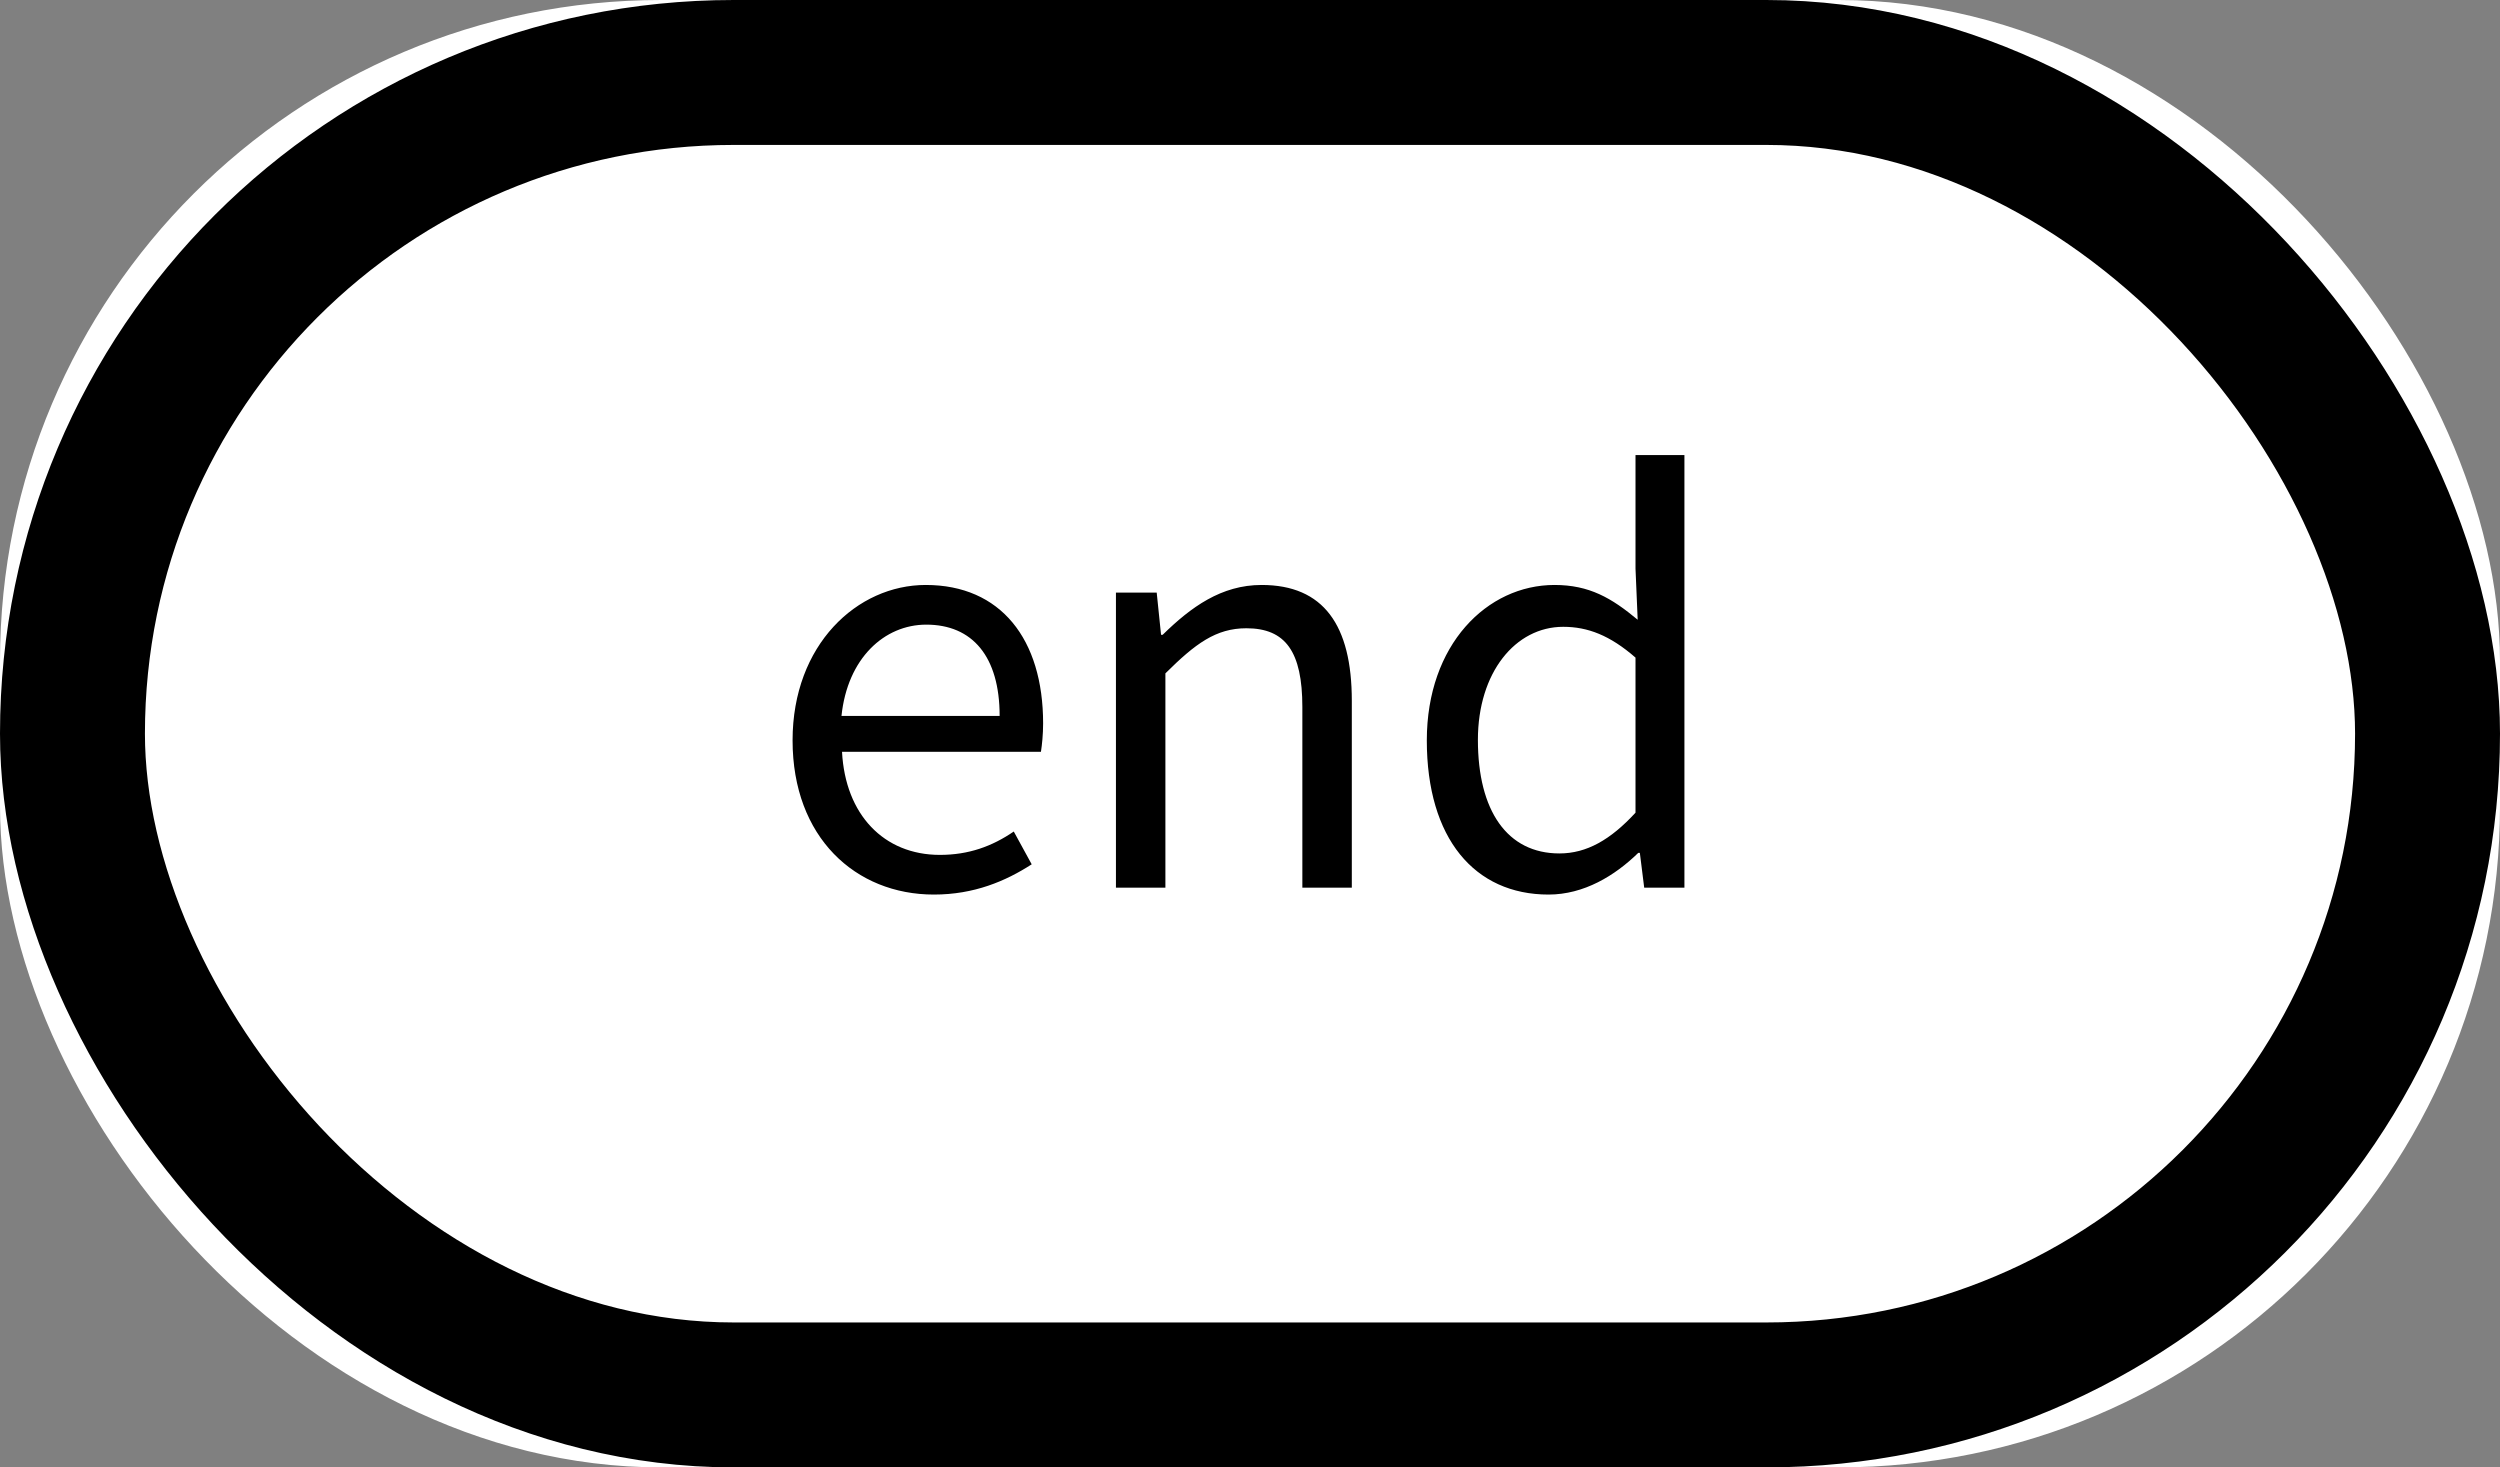 <svg width="138" height="81" viewBox="0 0 138 81" fill="none" xmlns="http://www.w3.org/2000/svg" xmlns:xlink="http://www.w3.org/1999/xlink">
	<rect x="0" y="0" width="138" height="81" fill="#808080" stroke="none"/>
	<desc>
			Created with Pixso.
	</desc>
	<defs>
		<clipPath id="clip9_10">
			<rect id="画板 1" width="138" height="81" fill="white" fill-opacity="0"/>
		</clipPath>
	</defs>
	<rect id="画板 1" width="138" height="81" fill="#FFFFFF" fill-opacity="0"/>
	<g clip-path="url(#clip9_10)">
		<rect id="矩形 1" rx="36.5" width="138" height="81" fill="#FFFFFF" fill-opacity="1"/>
		<rect id="矩形 1" x="4" y="4" rx="36.5" width="130" height="73" stroke="#000000" stroke-opacity="1" stroke-width="8"/>
		<path id="end" d="M90.43 47.08C89.14 48.34 87.43 49.38 85.48 49.38C81.4 49.38 78.76 46.29 78.76 40.87C78.76 35.58 82.09 32.29 85.81 32.29C87.73 32.29 88.96 33.01 90.4 34.21L90.28 31.39L90.28 25.12L92.98 25.12L92.98 49L90.76 49L90.52 47.08L90.43 47.08ZM56.95 47.71C55.51 48.64 53.77 49.38 51.55 49.38C47.23 49.38 43.75 46.23 43.75 40.87C43.75 35.58 47.32 32.29 51.1 32.29C55.24 32.29 57.58 35.28 57.58 39.93C57.58 40.54 57.52 41.11 57.46 41.5L46.48 41.5C46.66 44.97 48.79 47.19 51.88 47.19C53.47 47.19 54.76 46.72 55.96 45.9L56.95 47.71ZM64.33 49L61.6 49L61.6 32.71L63.85 32.71L64.09 35.04L64.18 35.04C65.74 33.51 67.42 32.29 69.64 32.29C73.06 32.29 74.62 34.51 74.62 38.68L74.62 49L71.89 49L71.89 39.03C71.89 35.97 70.96 34.68 68.8 34.68C67.12 34.68 65.98 35.53 64.33 37.17L64.33 49ZM51.13 34.48C48.82 34.48 46.78 36.33 46.45 39.52L55.18 39.52C55.18 36.24 53.68 34.48 51.13 34.48ZM81.58 40.84C81.58 44.76 83.2 47.11 86.08 47.11C87.58 47.11 88.9 46.36 90.28 44.86L90.28 36.3C88.87 35.07 87.64 34.6 86.29 34.6C83.65 34.6 81.58 37.12 81.58 40.84Z" fill="#000000" fill-opacity="1" fill-rule="evenodd"/>
	</g>
</svg>
